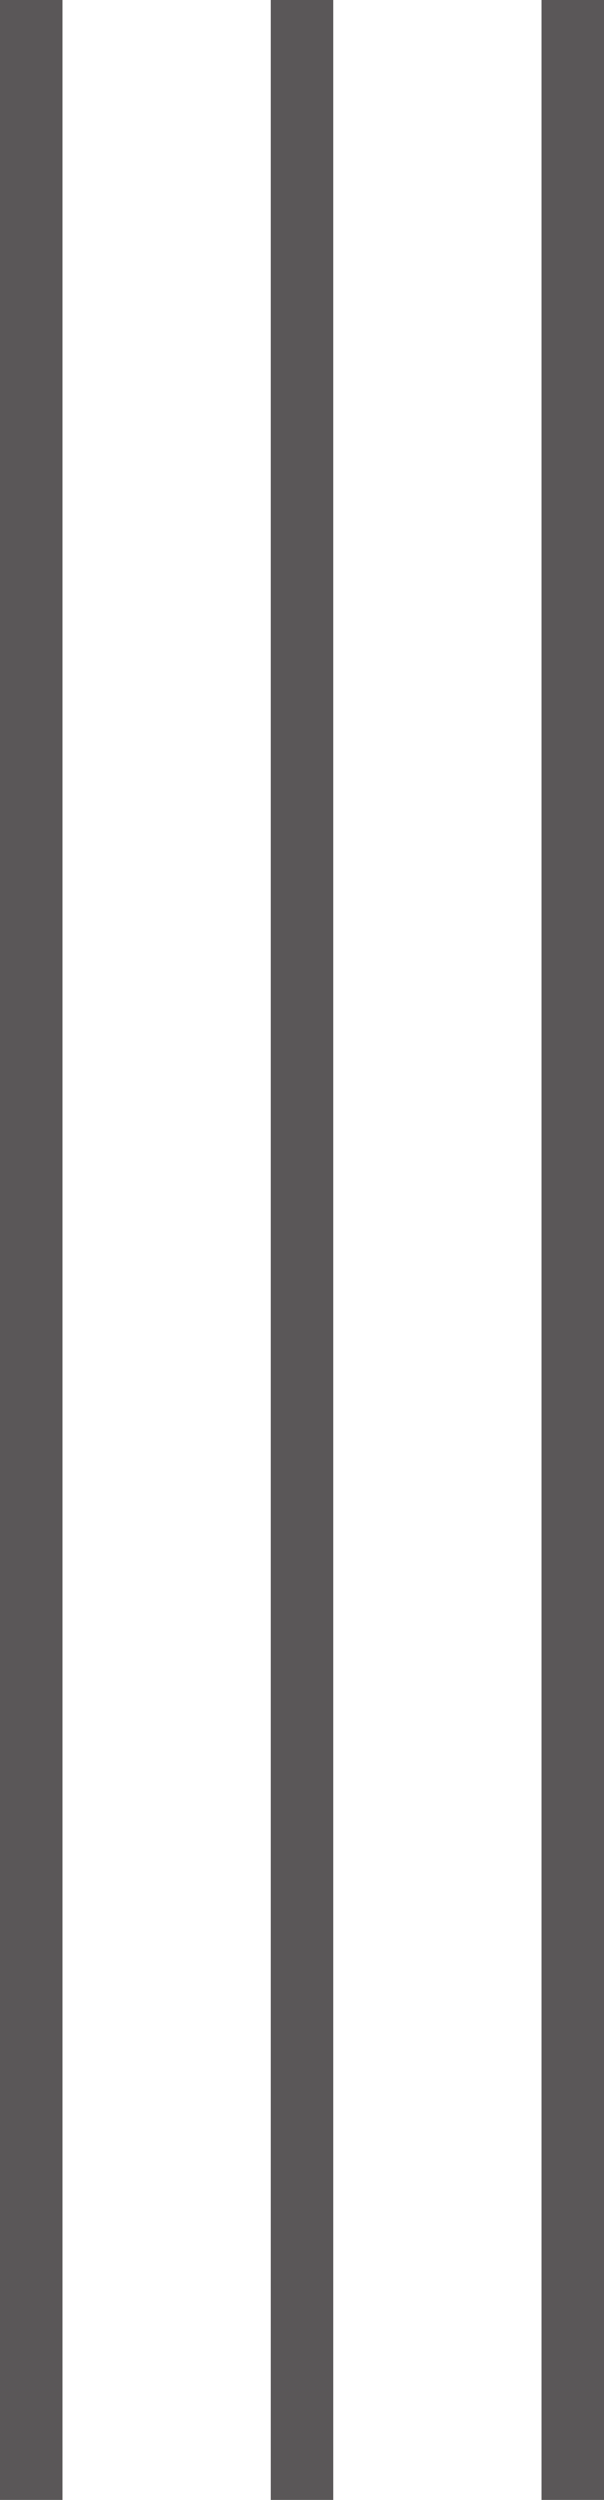 <?xml version="1.0" encoding="UTF-8"?> <svg xmlns="http://www.w3.org/2000/svg" width="58" height="240" viewBox="0 0 58 240" fill="none"><g opacity="0.75"><path data-figma-bg-blur-radius="4" d="M6 0H0V240H6V0Z" fill="#231F20"></path><path data-figma-bg-blur-radius="4" d="M32 0H26V240H32V0Z" fill="#231F20"></path><path data-figma-bg-blur-radius="4" d="M58 0H52V240H58V0Z" fill="#231F20"></path></g><defs><clipPath id="bgblur_0_2122_852_clip_path" transform="translate(4 4)"><path d="M6 0H0V240H6V0Z"></path></clipPath><clipPath id="bgblur_1_2122_852_clip_path" transform="translate(-22 4)"><path d="M32 0H26V240H32V0Z"></path></clipPath><clipPath id="bgblur_2_2122_852_clip_path" transform="translate(-48 4)"><path d="M58 0H52V240H58V0Z"></path></clipPath></defs></svg> 
